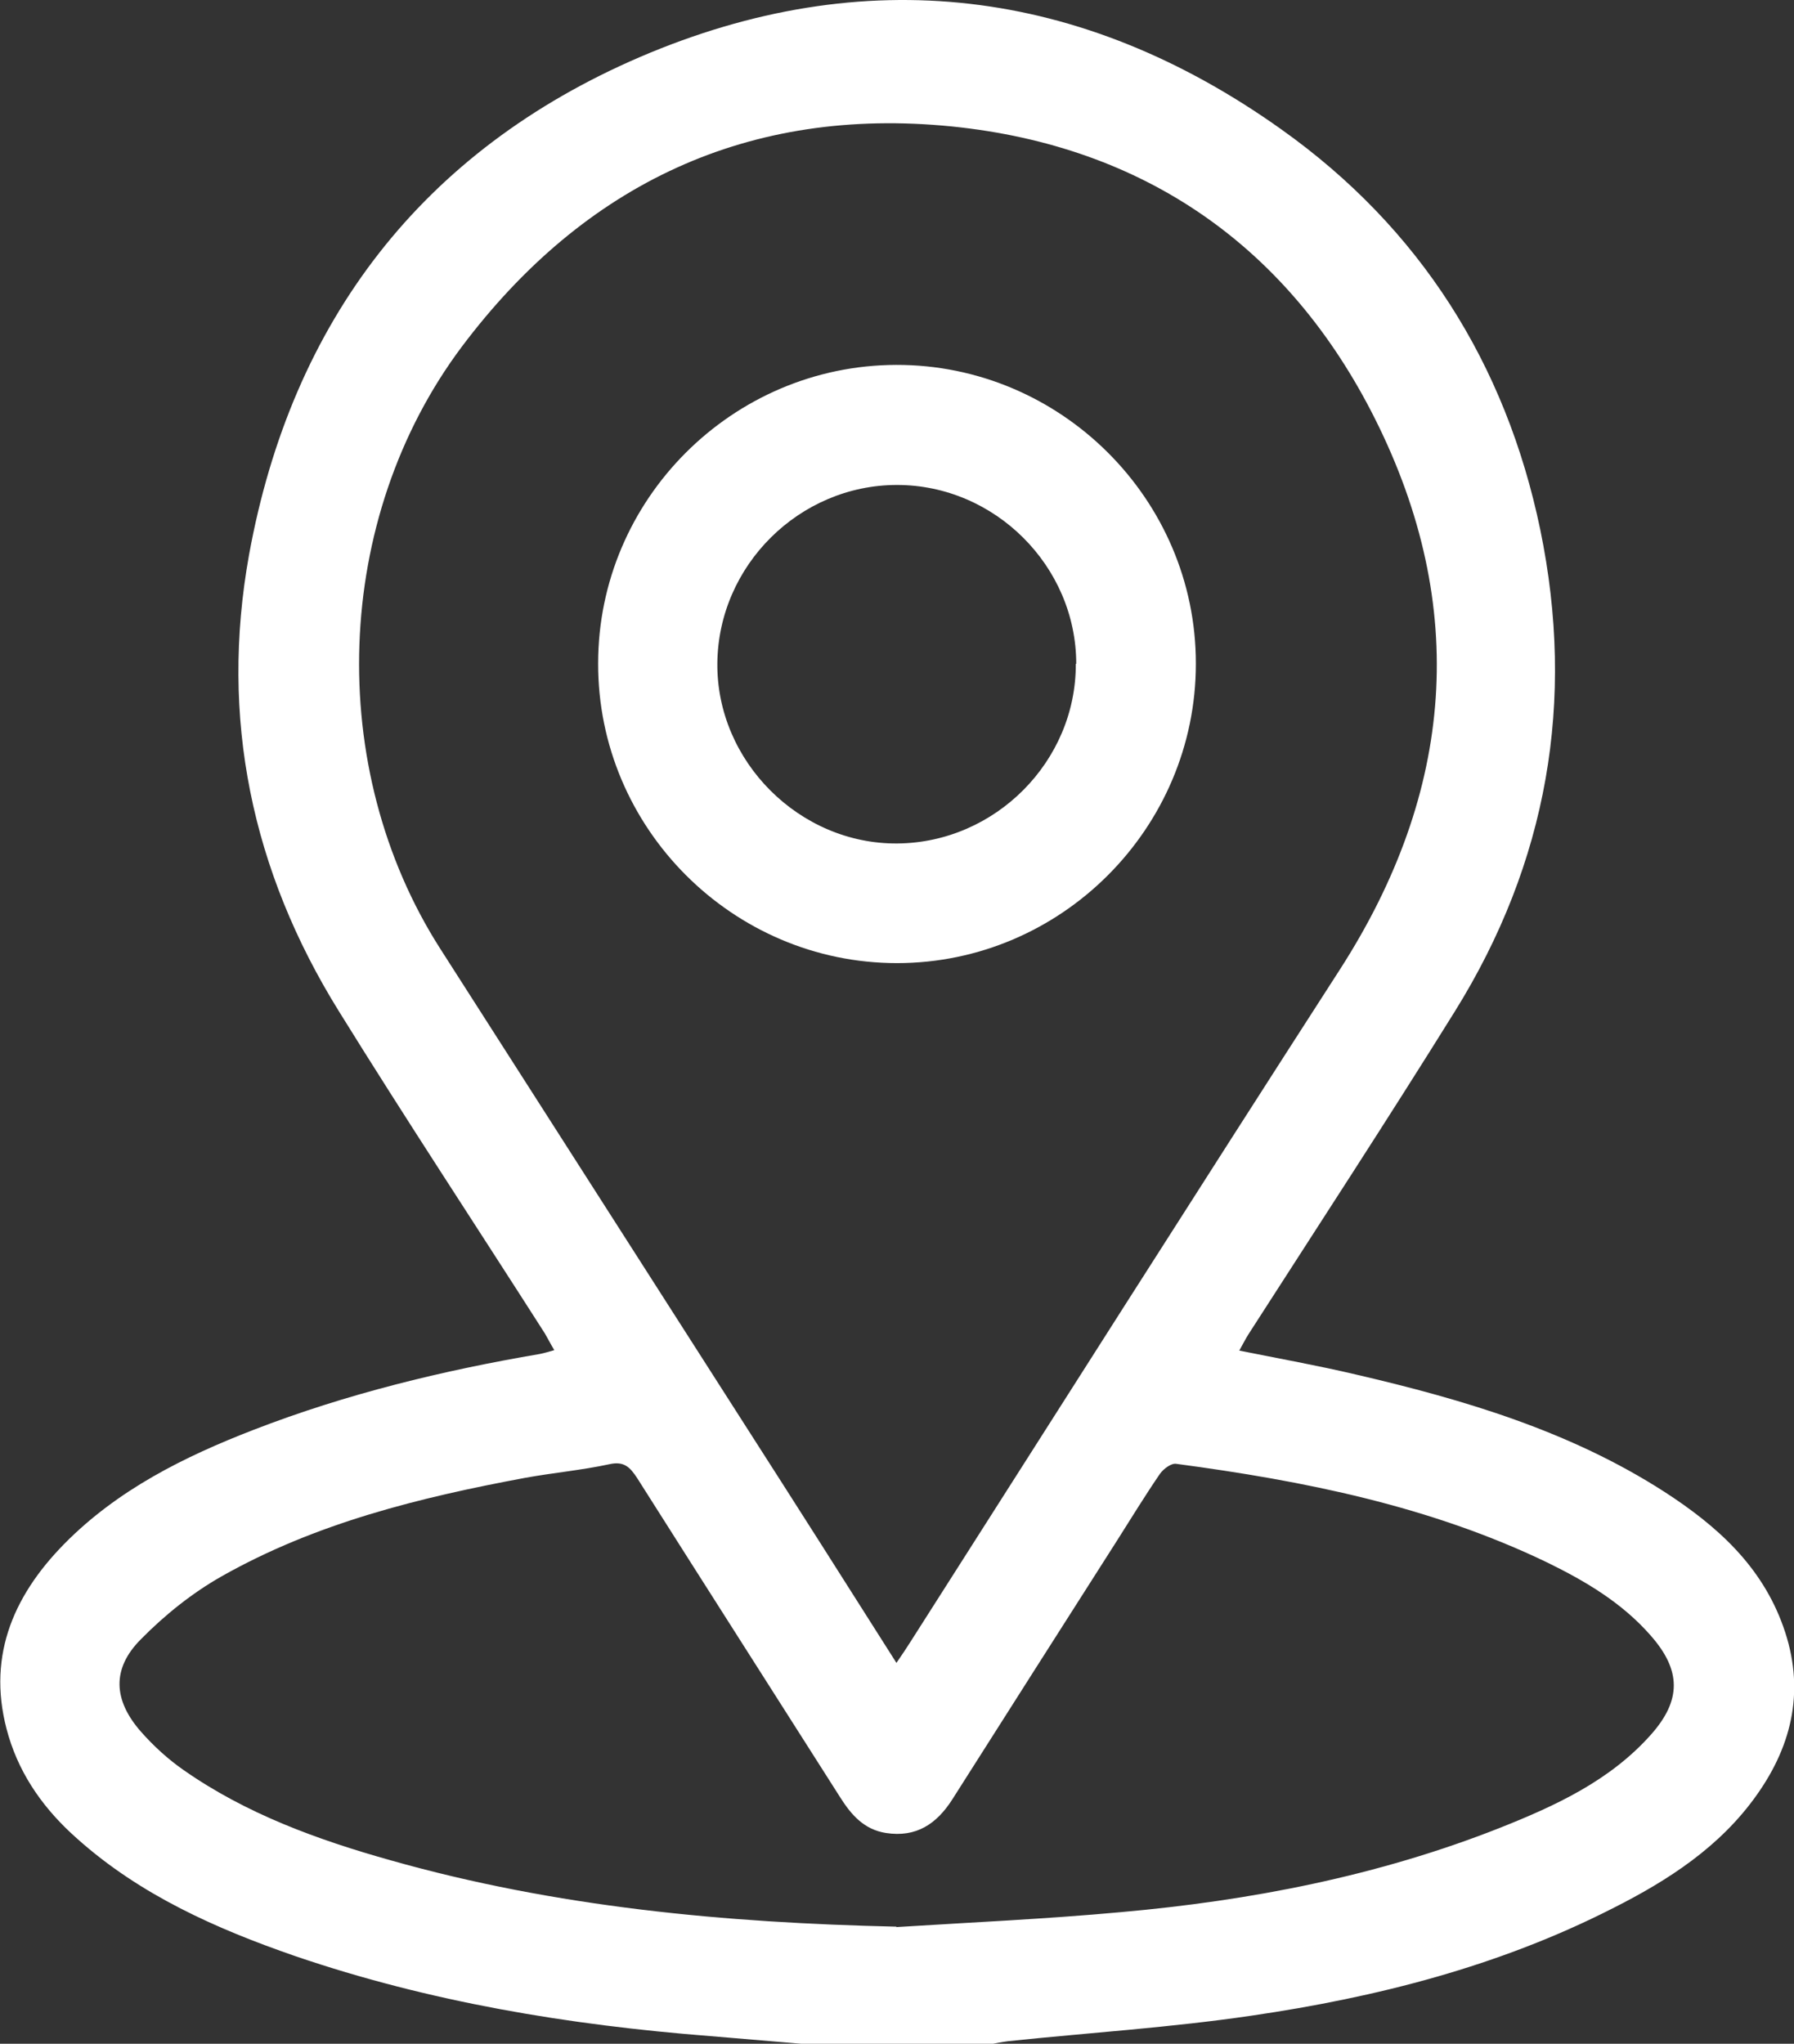 <?xml version="1.0" encoding="UTF-8"?><svg id="Layer_1" xmlns="http://www.w3.org/2000/svg" viewBox="0 0 42.14 48"><rect x="0" y="0" width="42.14" height="48" fill="#333333" stroke="none"/><defs><style>.cls-1{fill:#fff;stroke-width:0px;}</style></defs><path class="cls-1" d="M18.82,48c-.71-.06-1.42-.12-2.14-.18-3.32-.26-6.59-.8-9.75-1.88-1.85-.64-3.63-1.43-5.11-2.75-.75-.66-1.33-1.45-1.62-2.42-.53-1.78.07-3.25,1.31-4.51,1.25-1.27,2.82-2.05,4.45-2.68,2.17-.84,4.43-1.39,6.72-1.78.1-.02.2-.05.34-.09-.09-.15-.15-.27-.22-.39-1.61-2.52-3.26-5.02-4.84-7.57-2.05-3.3-2.8-6.89-2.11-10.72C6.85,7.54,9.92,3.54,15.03,1.34c5.27-2.26,10.38-1.64,15.07,1.7,3.25,2.31,5.27,5.5,6.08,9.4.83,4.02.17,7.82-2.01,11.32-1.58,2.54-3.22,5.05-4.84,7.57-.07.11-.13.23-.22.39.94.19,1.84.35,2.73.56,2.54.59,5.04,1.33,7.26,2.76,1.22.79,2.28,1.73,2.79,3.17.51,1.43.23,2.74-.62,3.94-.86,1.22-2.08,2.01-3.39,2.67-2.67,1.36-5.54,2.09-8.48,2.52-1.9.28-3.81.4-5.72.6-.15.02-.3.05-.46.08h-4.4ZM21.06,39.05c.14-.2.23-.34.32-.48,3.36-5.27,6.71-10.55,10.1-15.81,2.68-4.17,3.03-8.51.82-12.92-2.03-4.05-5.42-6.41-9.94-6.87-4.77-.48-8.63,1.34-11.51,5.17-3.03,4.04-3.22,9.9-.51,14.14,2.39,3.73,4.77,7.46,7.16,11.19,1.18,1.84,2.35,3.68,3.56,5.59ZM21.05,45.26c1.76-.11,3.52-.19,5.27-.35,3.05-.27,6.05-.85,8.91-1.98,1.31-.52,2.59-1.11,3.55-2.19.72-.81.71-1.51,0-2.32-.67-.77-1.53-1.28-2.43-1.72-2.76-1.33-5.72-1.92-8.72-2.32-.12-.02-.3.12-.38.23-.35.51-.68,1.05-1.01,1.57-1.29,2.02-2.58,4.05-3.87,6.08-.37.58-.85.9-1.56.79-.51-.08-.81-.42-1.07-.83-1.59-2.5-3.18-4.99-4.77-7.5-.17-.26-.31-.41-.66-.33-.65.14-1.32.2-1.98.32-2.47.46-4.91,1.06-7.12,2.31-.69.39-1.34.91-1.9,1.48-.69.69-.65,1.43,0,2.17.3.34.64.65,1,.9,1.47,1.03,3.15,1.64,4.86,2.12,3.88,1.1,7.86,1.47,11.89,1.56Z"/><path class="cls-1" d="M28.09,15.59c0,3.86-3.16,7.03-7.02,7.03-3.86,0-7.03-3.17-7.02-7.04,0-3.85,3.15-7,7-7.01,3.86-.01,7.04,3.15,7.04,7.01ZM25.28,15.59c0-2.29-1.91-4.2-4.21-4.2-2.29,0-4.2,1.89-4.22,4.19-.02,2.3,1.93,4.25,4.23,4.23,2.3-.02,4.2-1.93,4.19-4.22Z"/></svg>